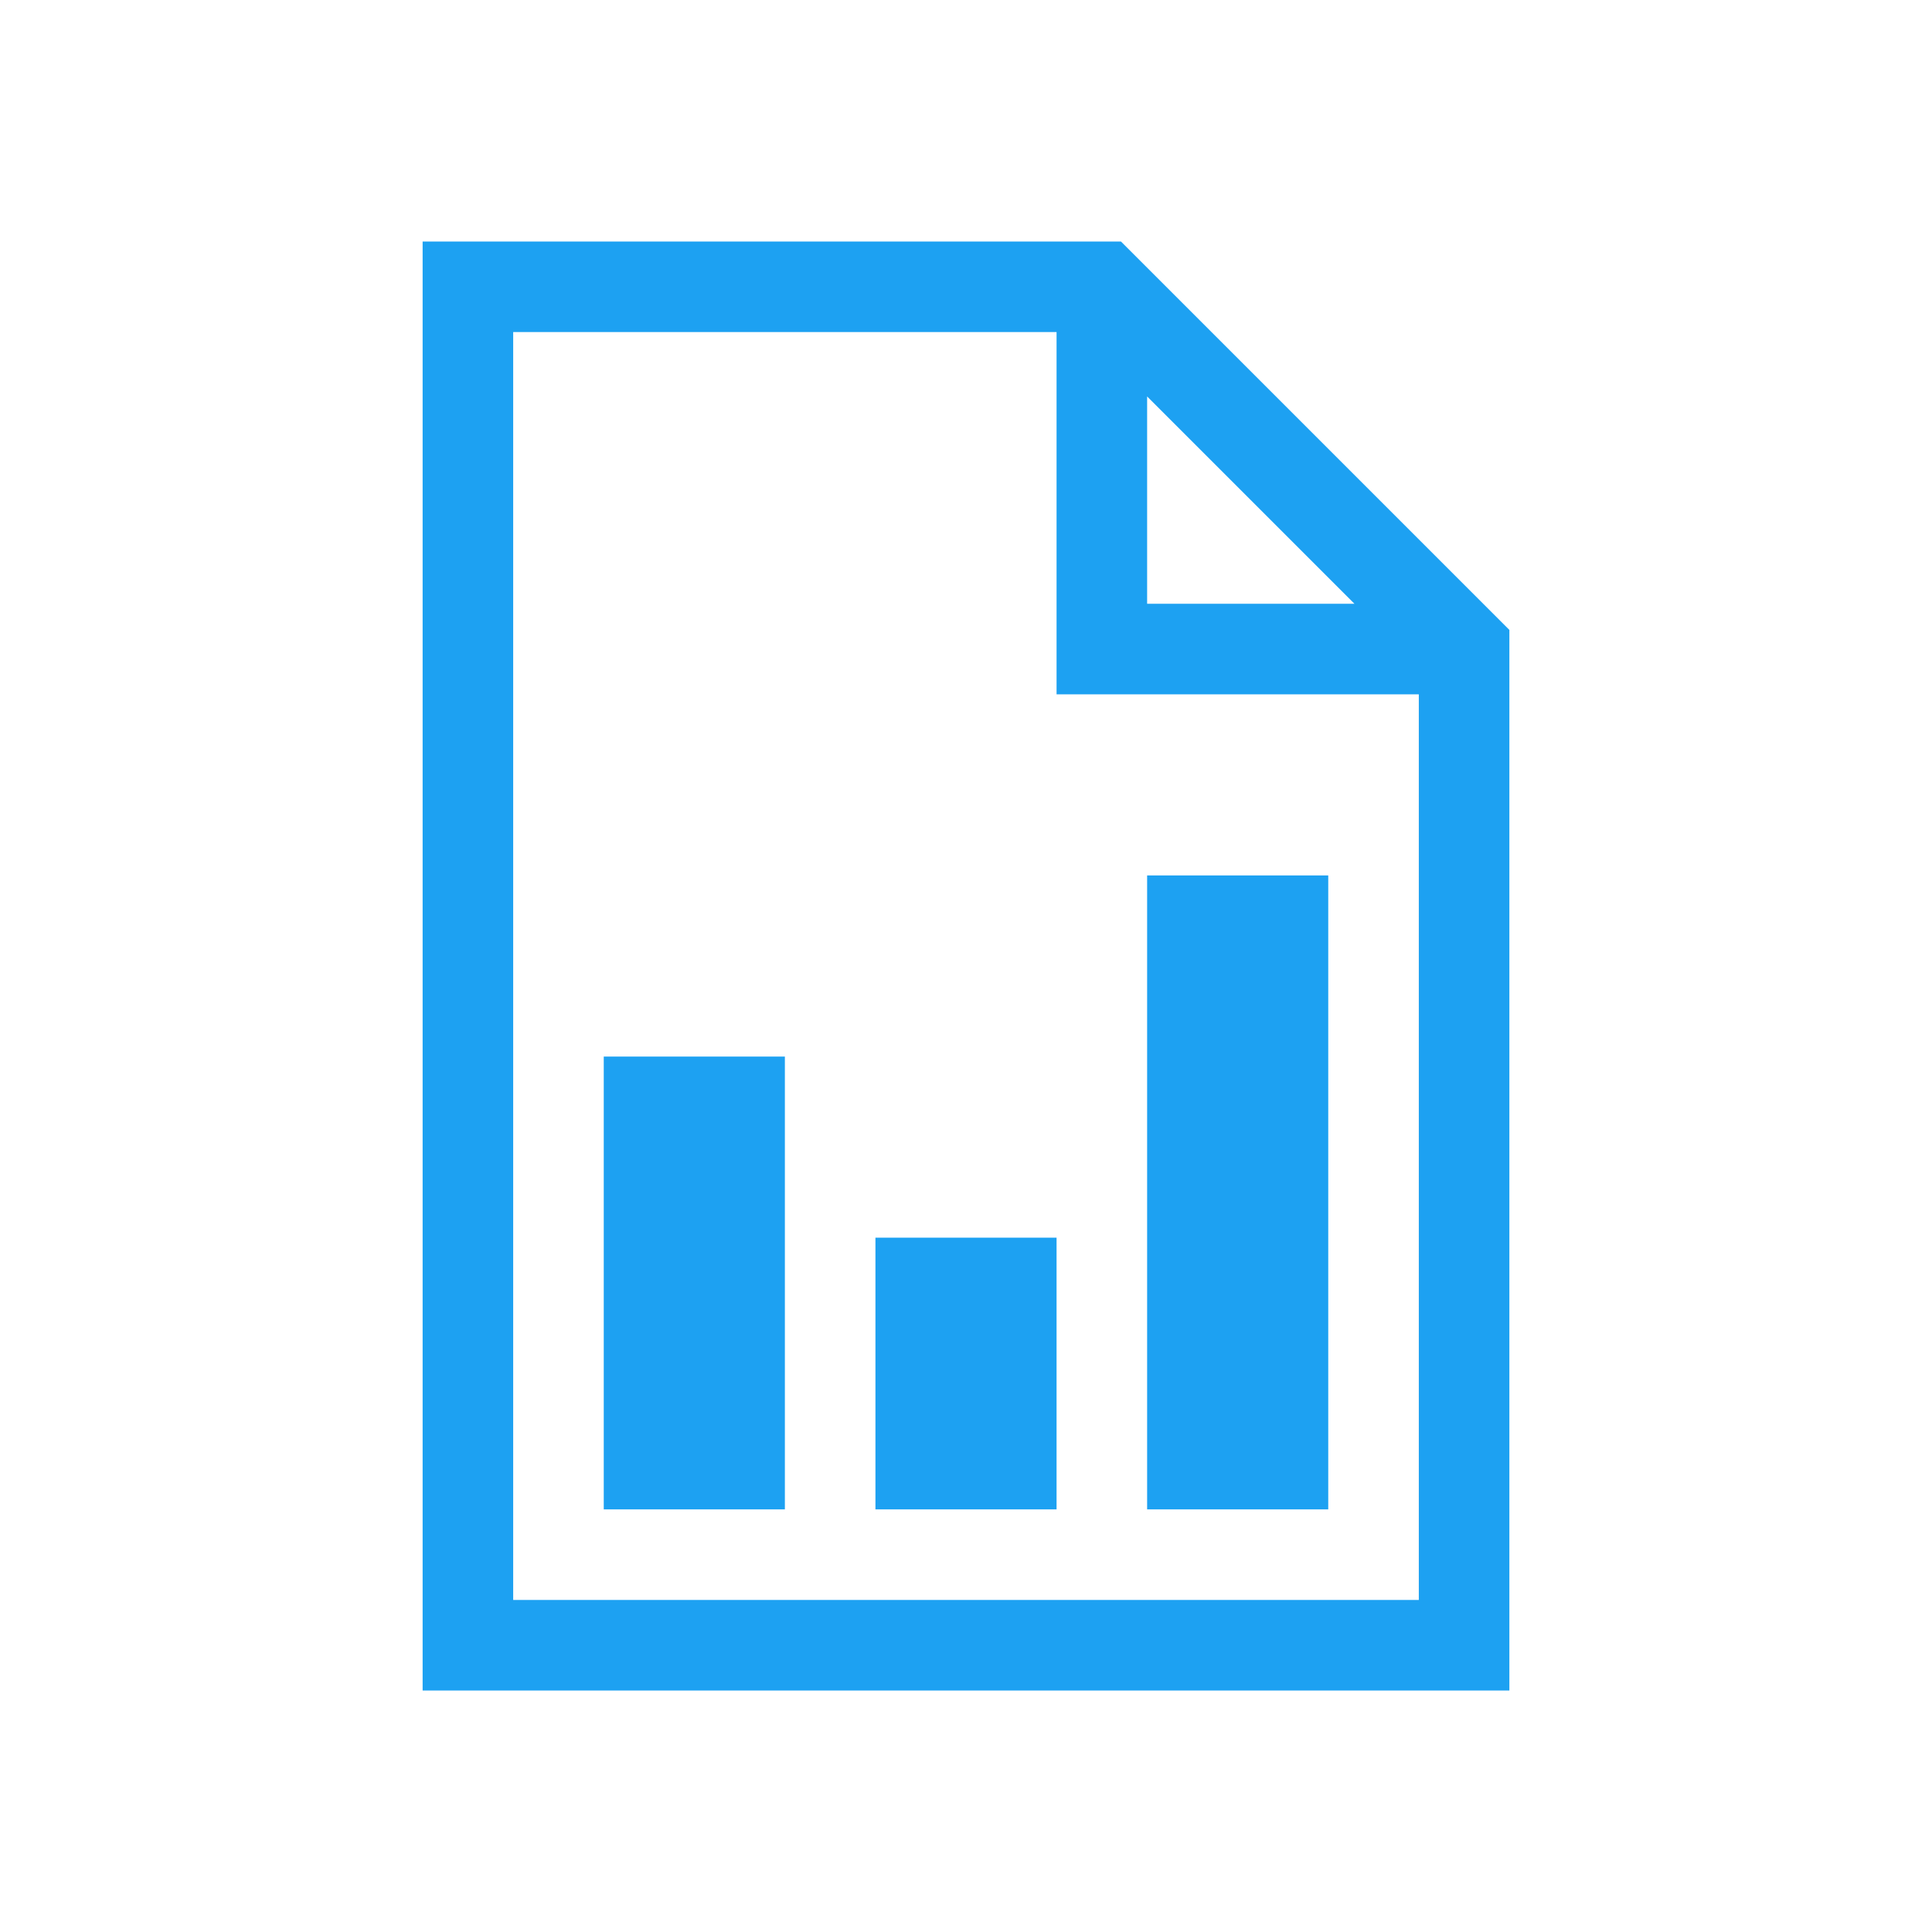 <svg xmlns="http://www.w3.org/2000/svg" width="64" height="64" viewBox="0 0 64 64" fill="none"><path d="M50 20.867V56H14V8H37.133L50 20.867ZM38 20H44.867L38 13.133V20ZM47 53V23H35V11H17V53H47ZM29 41H35V50H29V41ZM20 35H26V50H20V35ZM38 29H44V50H38V29Z" fill="#1DA1F2"></path></svg>